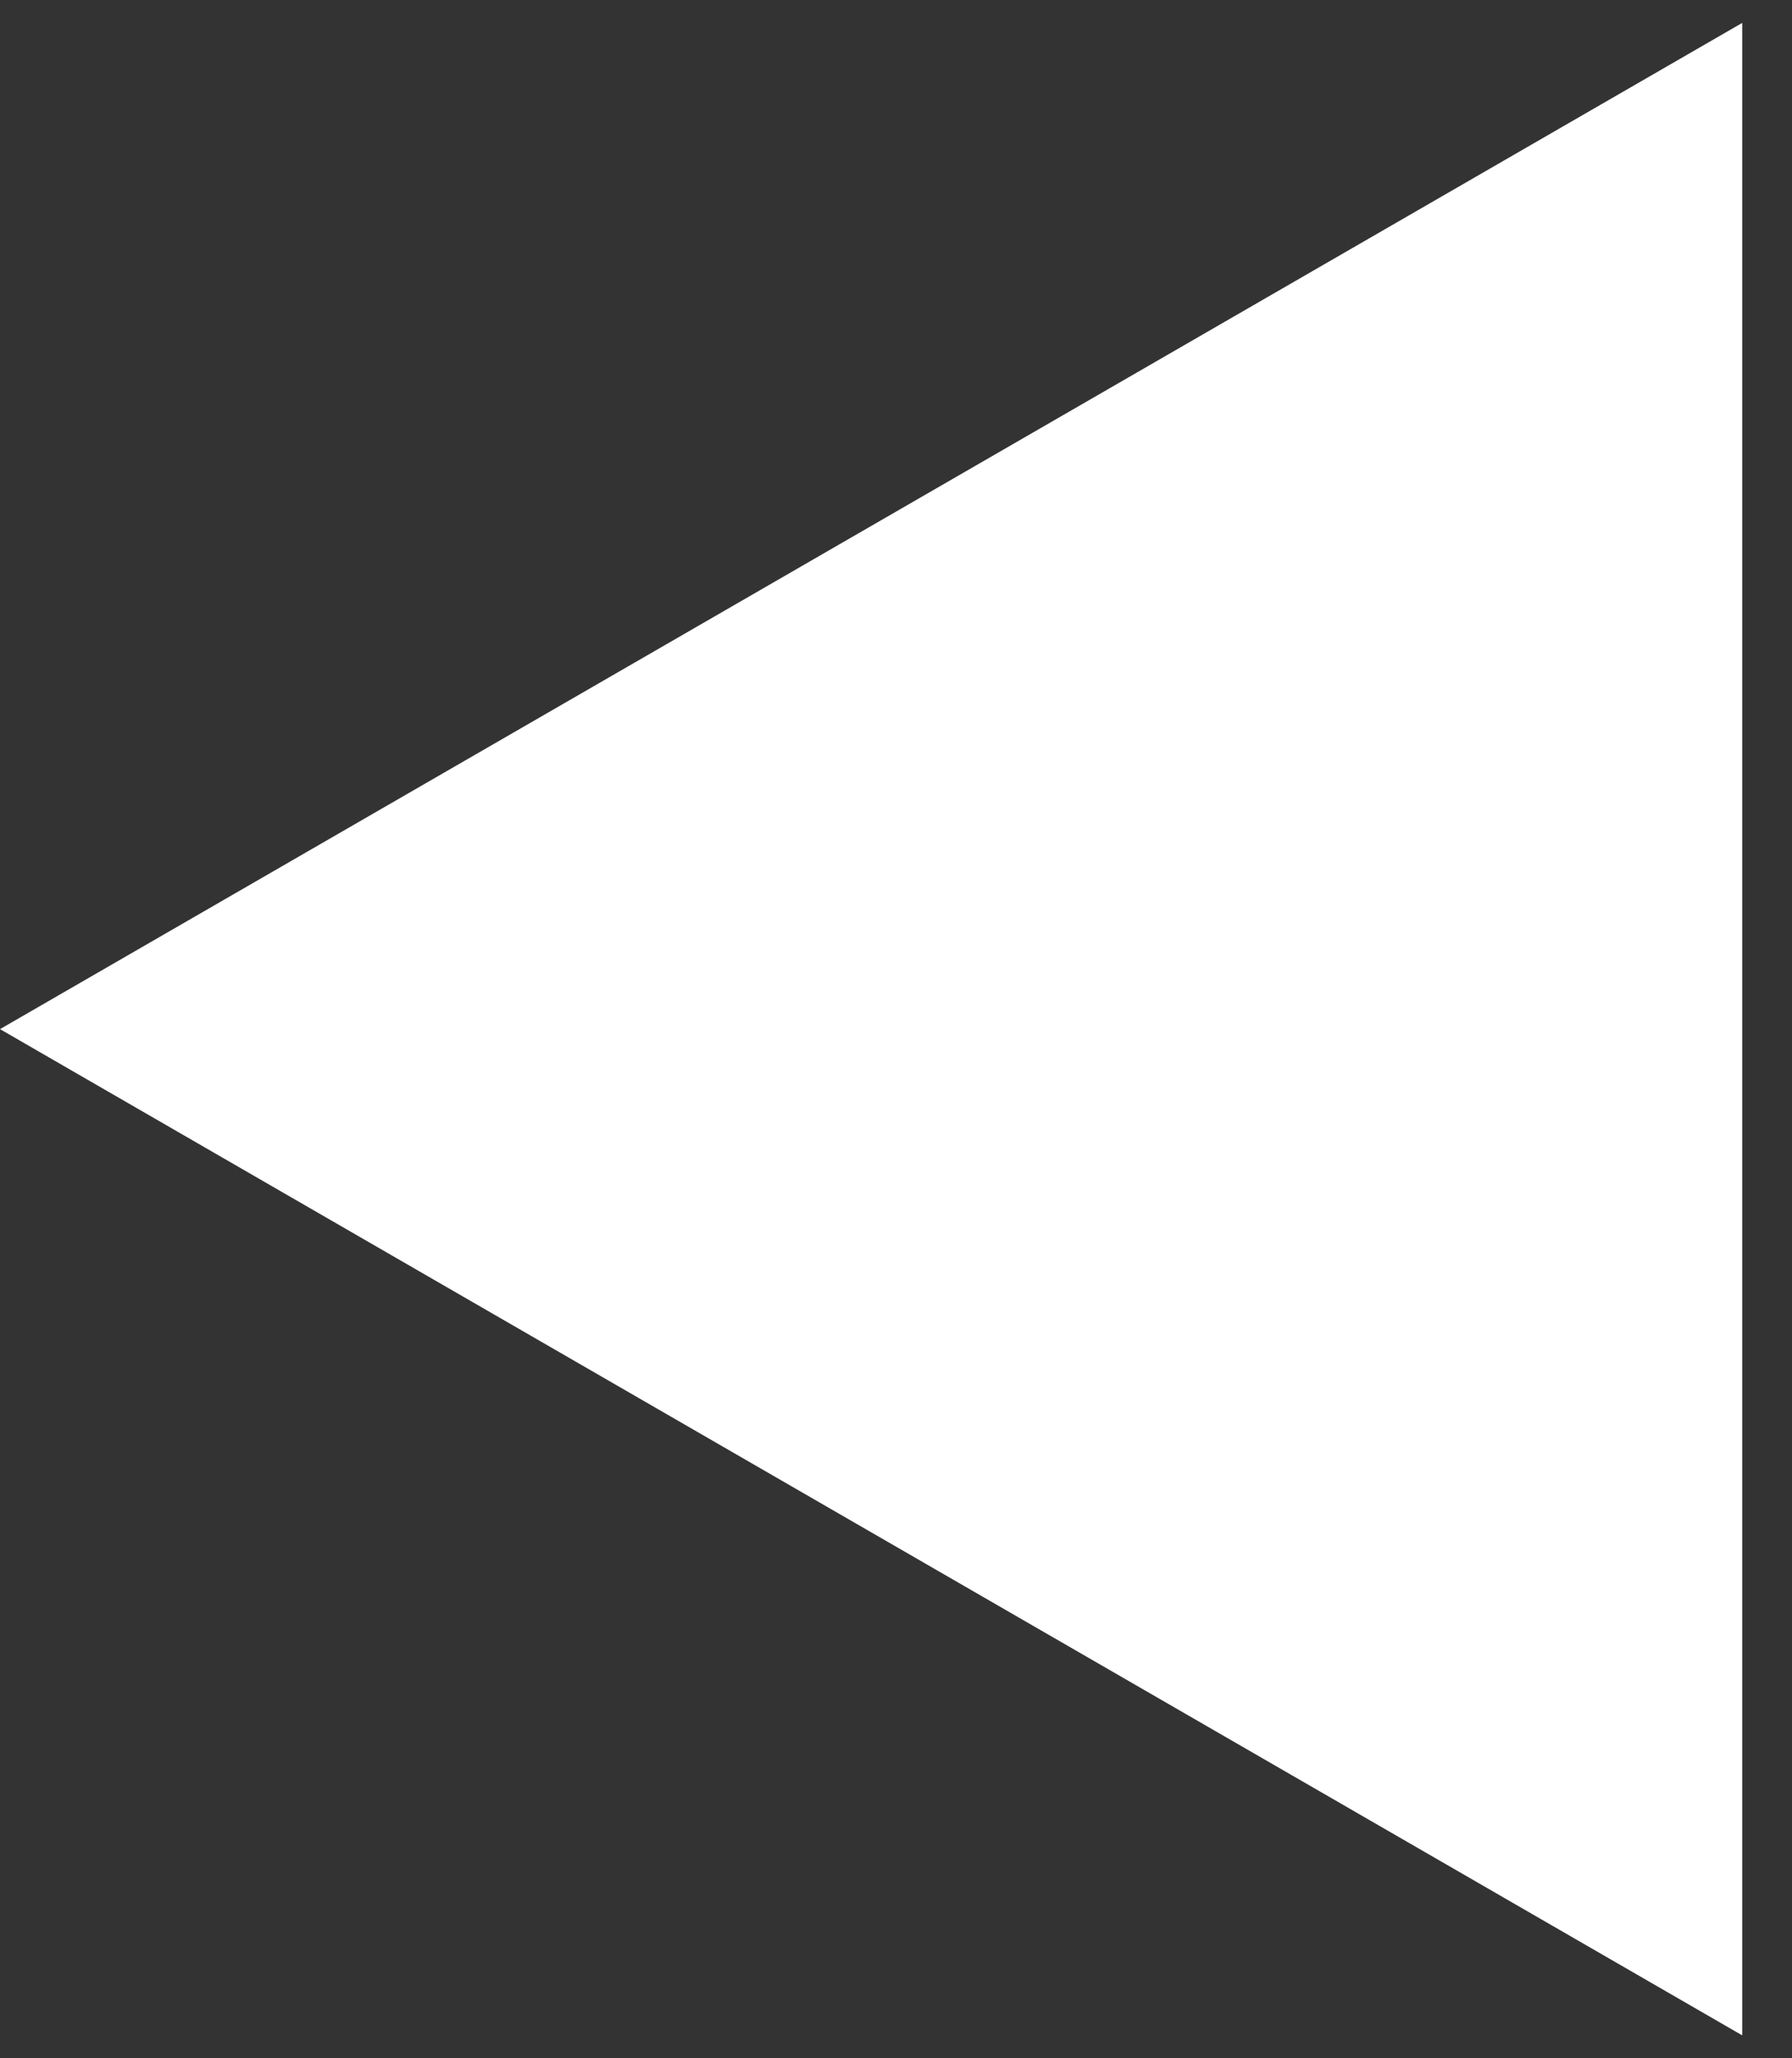 <svg width="27" height="31" viewBox="0 0 27 31" fill="none" xmlns="http://www.w3.org/2000/svg">
<rect x="0" y="0" width="27" height="31" fill="#333333" stroke="none"/>
<path d="M7.64949e-07 15.5L26.25 30.655L26.25 0.345L7.64949e-07 15.5Z" fill="white"/>
</svg>
